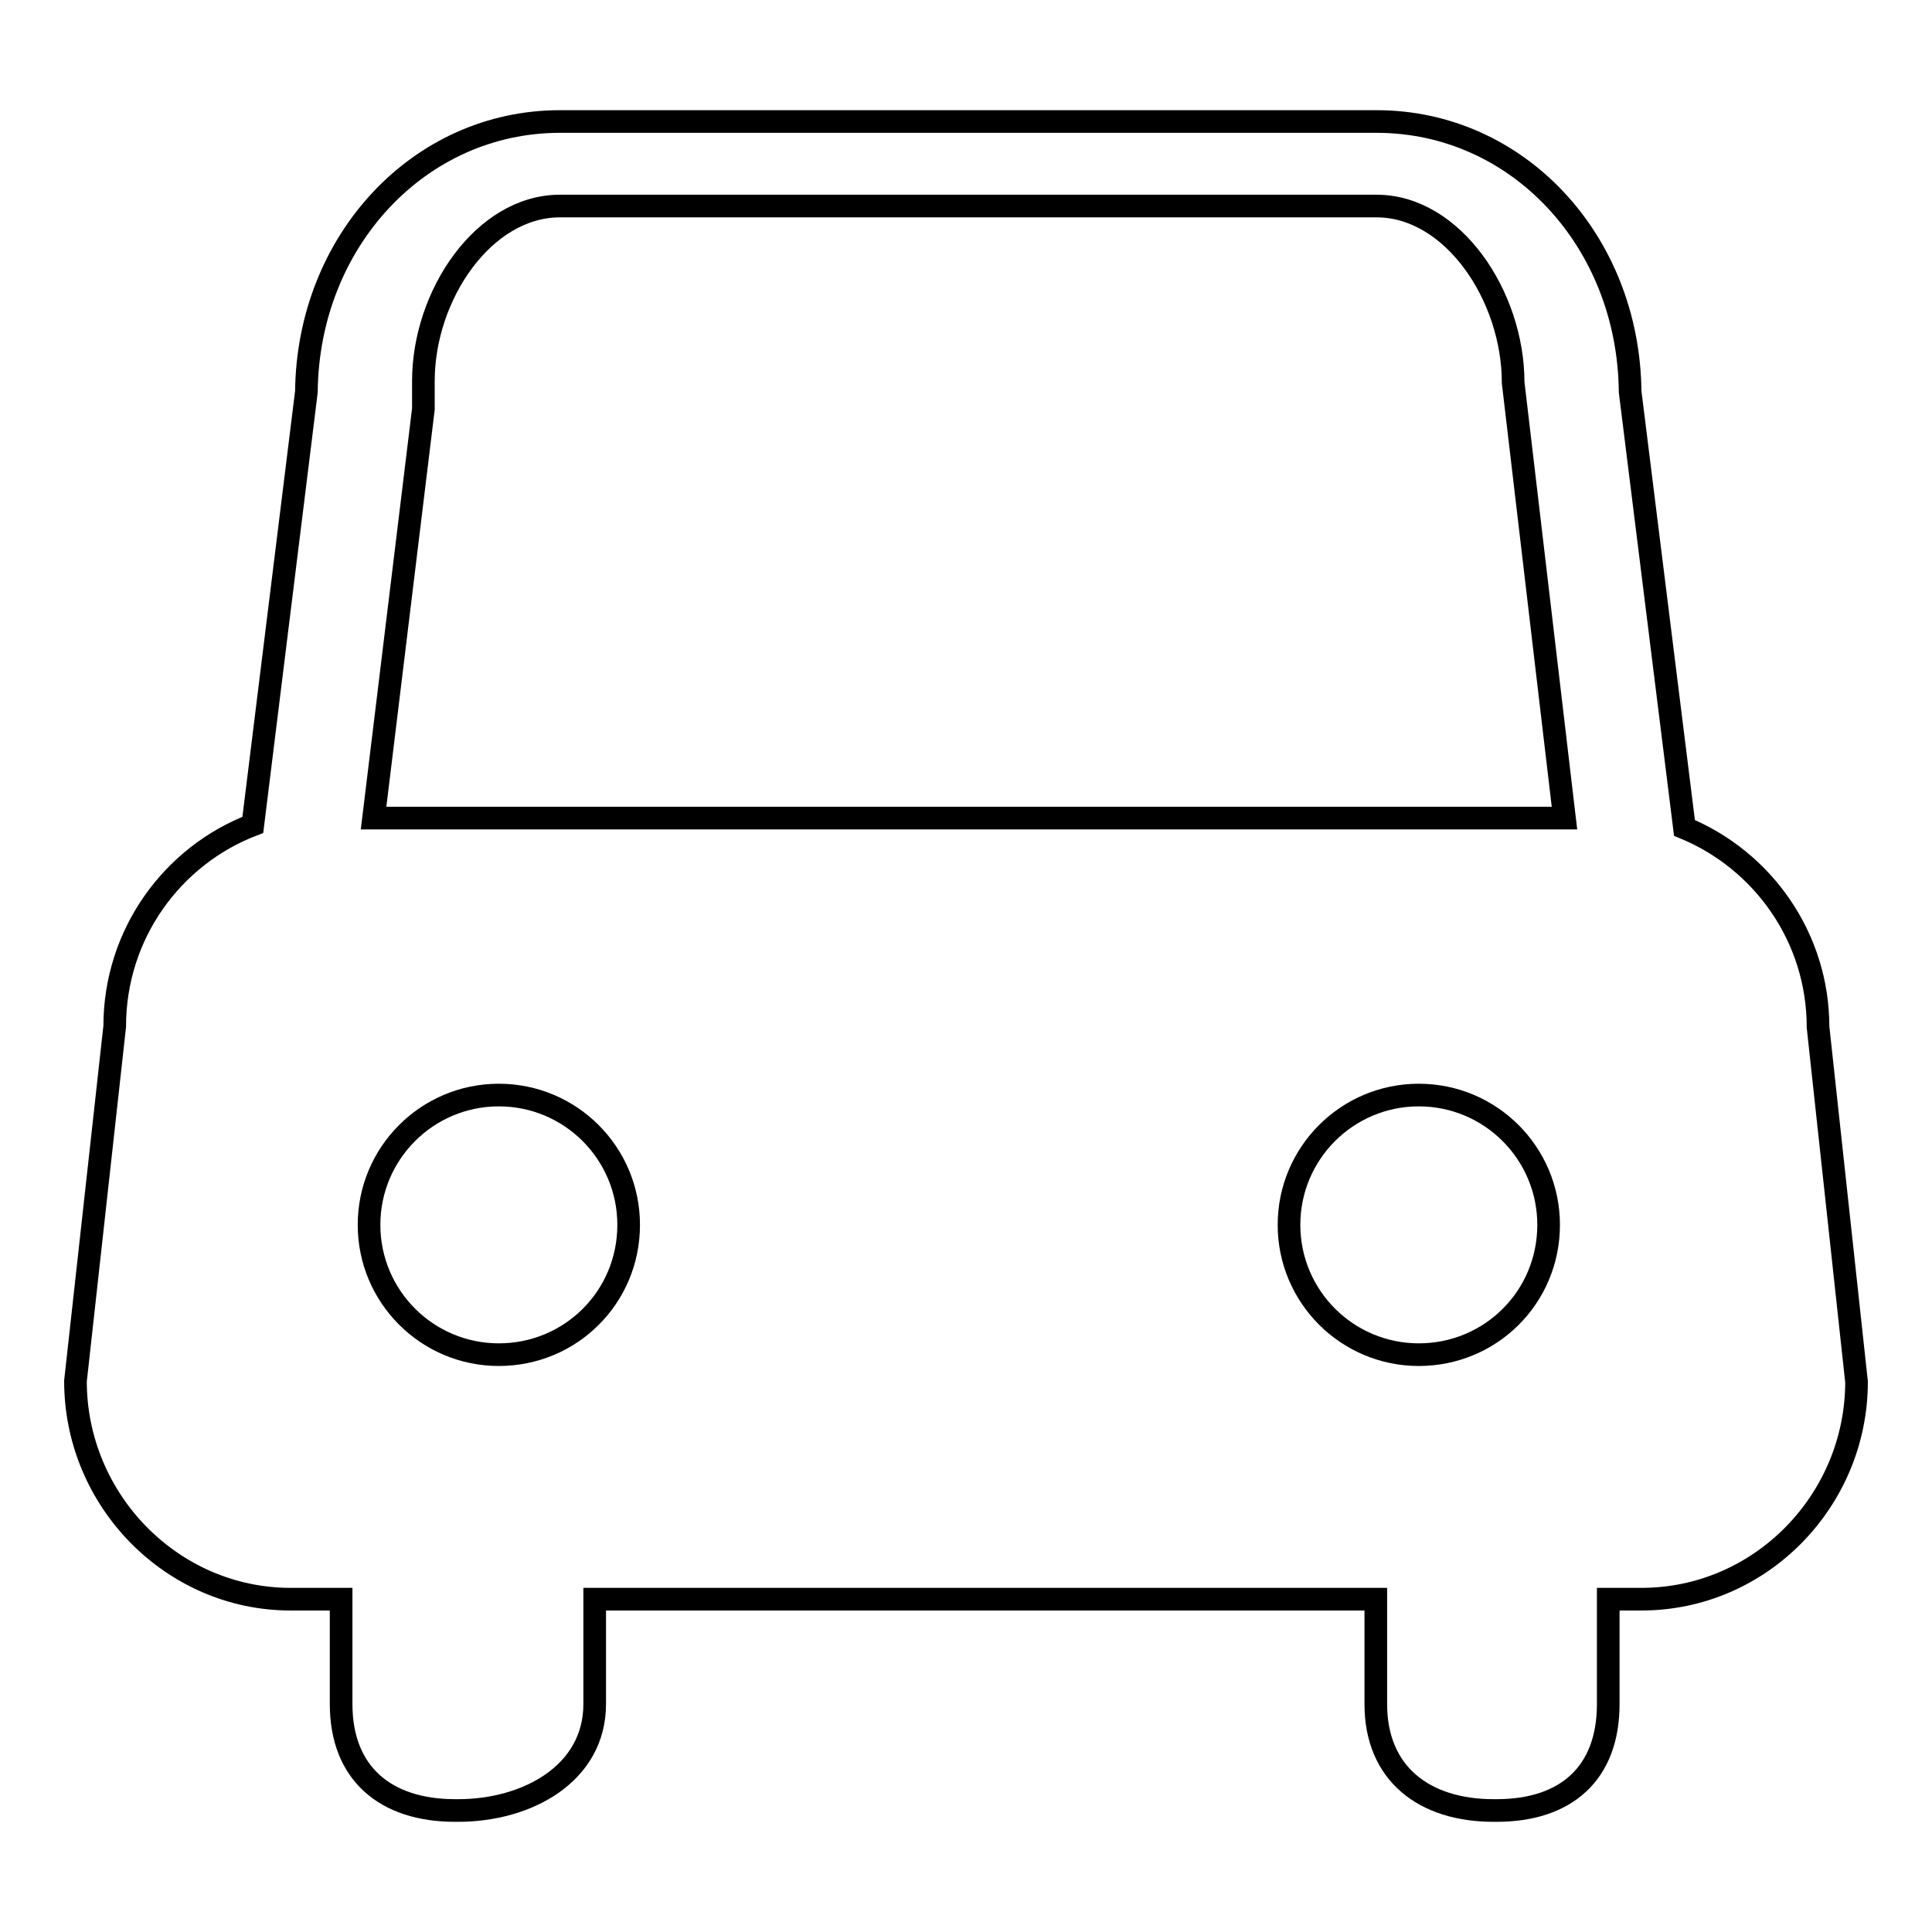 <?xml version="1.0" encoding="utf-8"?>
<!-- Svg Vector Icons : http://www.onlinewebfonts.com/icon -->
<!DOCTYPE svg PUBLIC "-//W3C//DTD SVG 1.1//EN" "http://www.w3.org/Graphics/SVG/1.1/DTD/svg11.dtd">
<svg version="1.1" xmlns="http://www.w3.org/2000/svg" xmlns:xlink="http://www.w3.org/1999/xlink" x="0px" y="0px" viewBox="0 0 256 256" enable-background="new 0 0 256 256" xml:space="preserve">
<g><g><path stroke-width="3" fill-opacity="0" stroke="#000000"  d="M240.9,136.1c0-11.9-7.3-22.1-17.7-26.4L216,51.9c-0.2-20-14.9-35.8-33.6-35.8H74.2c-18.7,0-33.4,15.9-33.6,35.8l-7.1,57.4c-10.7,4.1-18.3,14.5-18.3,26.7L10,183c0,15.8,12.8,28.9,28.5,28.9h6.7v13.9c0,9.2,5.9,14.1,15.1,14.1h0.4c9.2,0,18.1-4.9,18.1-14.1v-13.9h103.5v13.9c0,9.2,6.4,14.1,15.6,14.1h0.4c9.2,0,14.8-4.9,14.8-14.1v-13.9h4.4c15.8,0,28.5-13.1,28.5-28.8L240.9,136.1z M66.1,179.5c-9.5,0-17.2-7.7-17.2-17.2s7.7-17.2,17.2-17.2c9.5,0,17.2,7.7,17.2,17.2C83.3,171.9,75.6,179.5,66.1,179.5z M188,179.5c-9.5,0-17.2-7.7-17.2-17.2s7.7-17.2,17.2-17.2c9.5,0,17.2,7.7,17.2,17.2C205.2,171.9,197.5,179.5,188,179.5z M49.5,108.4l6.6-54.2l0-3.7c0-11.4,8-23.2,18.1-23.2h108.2c10.1,0,18.1,11.9,18.1,23.4l6.8,57.7H49.5z"/></g></g>
</svg>